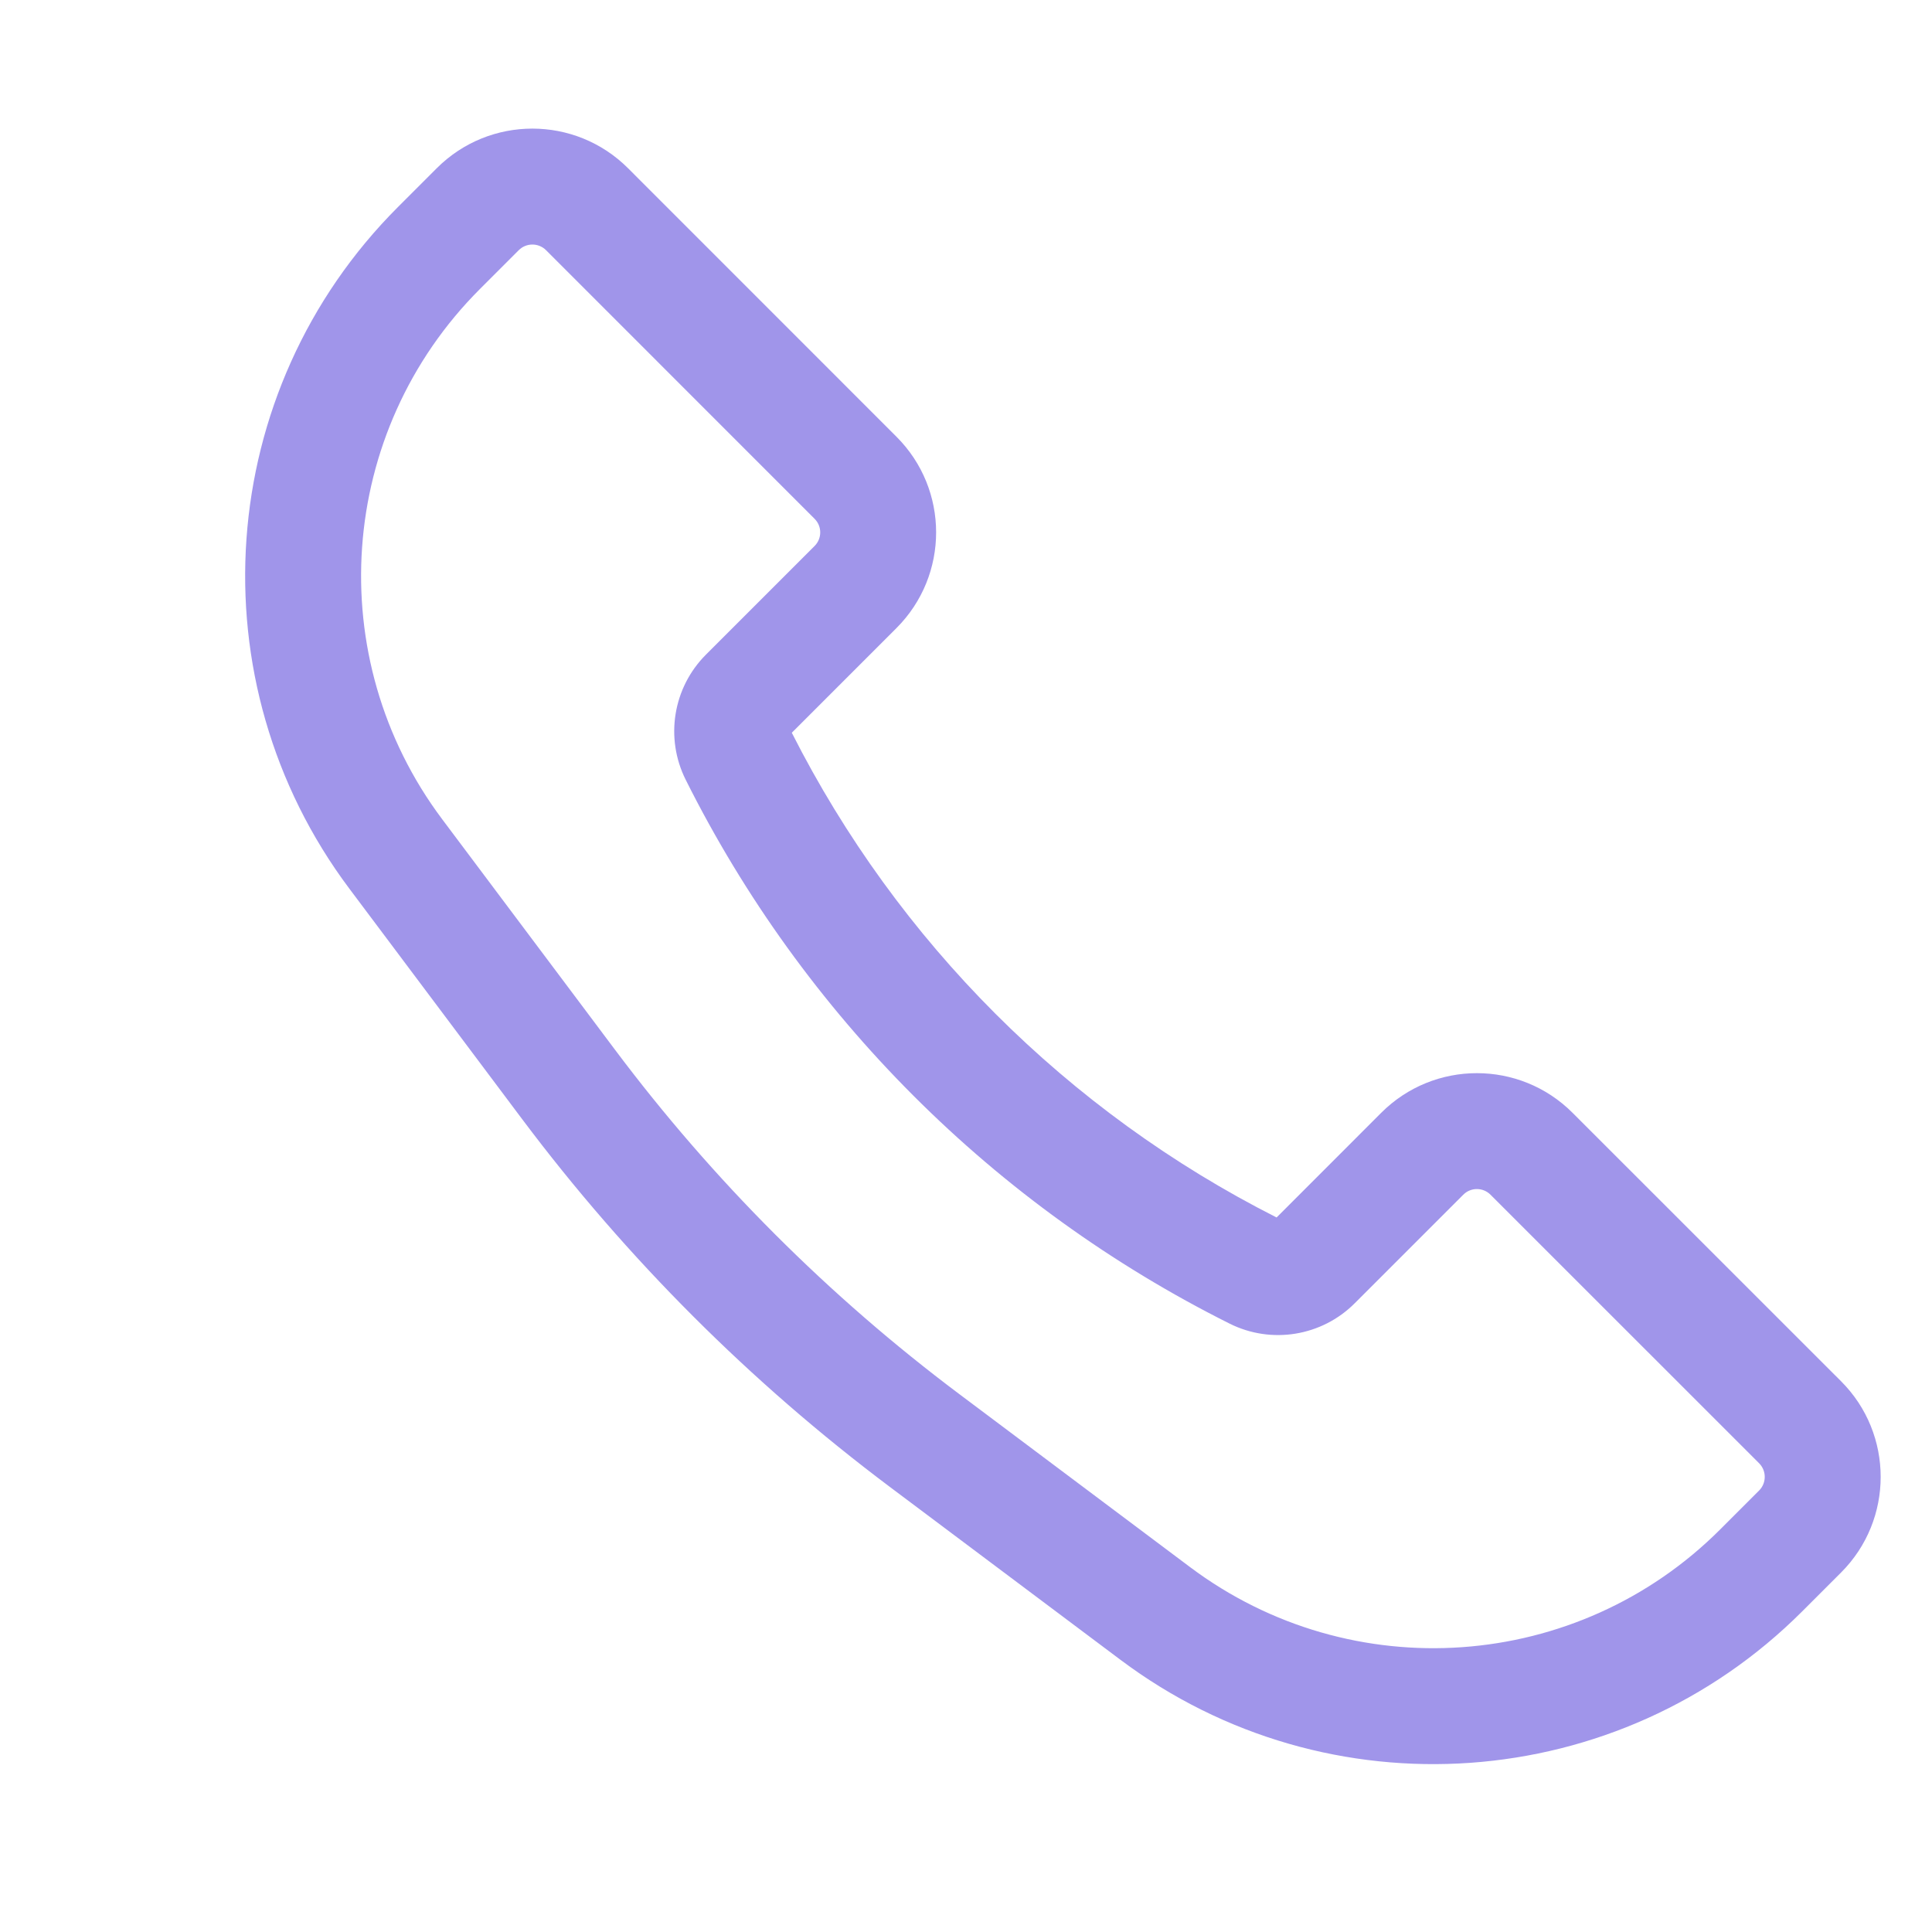 <svg width="30" height="30" viewBox="0 0 30 30" fill="none" xmlns="http://www.w3.org/2000/svg">
<path fill-rule="evenodd" clip-rule="evenodd" d="M8.479 3.885C8.362 3.768 8.172 3.768 8.055 3.885L7.452 4.488C5.235 6.704 4.986 10.214 6.867 12.722L9.554 16.306C11.072 18.33 12.87 20.128 14.894 21.646L18.478 24.333C20.986 26.214 24.496 25.965 26.712 23.748L27.315 23.145C27.432 23.028 27.432 22.838 27.315 22.721L23.145 18.552C23.028 18.434 22.838 18.434 22.721 18.552L21.035 20.238C20.523 20.75 19.741 20.877 19.093 20.553C15.438 18.725 12.475 15.762 10.647 12.107C10.323 11.459 10.45 10.677 10.962 10.165L12.648 8.479C12.766 8.362 12.766 8.172 12.648 8.055L8.479 3.885ZM6.782 2.612C7.602 1.792 8.931 1.792 9.752 2.612L13.921 6.782C14.741 7.602 14.741 8.931 13.921 9.752L12.295 11.378C13.939 14.624 16.576 17.261 19.823 18.905L21.448 17.279C22.268 16.459 23.598 16.459 24.418 17.279L28.588 21.448C29.408 22.268 29.408 23.598 28.588 24.418L27.985 25.021C25.135 27.871 20.622 28.192 17.398 25.773L13.814 23.086C11.654 21.465 9.735 19.546 8.114 17.386L5.427 13.802C3.008 10.578 3.329 6.065 6.179 3.215L6.782 2.612Z" fill="#A095EA"/>
</svg>
